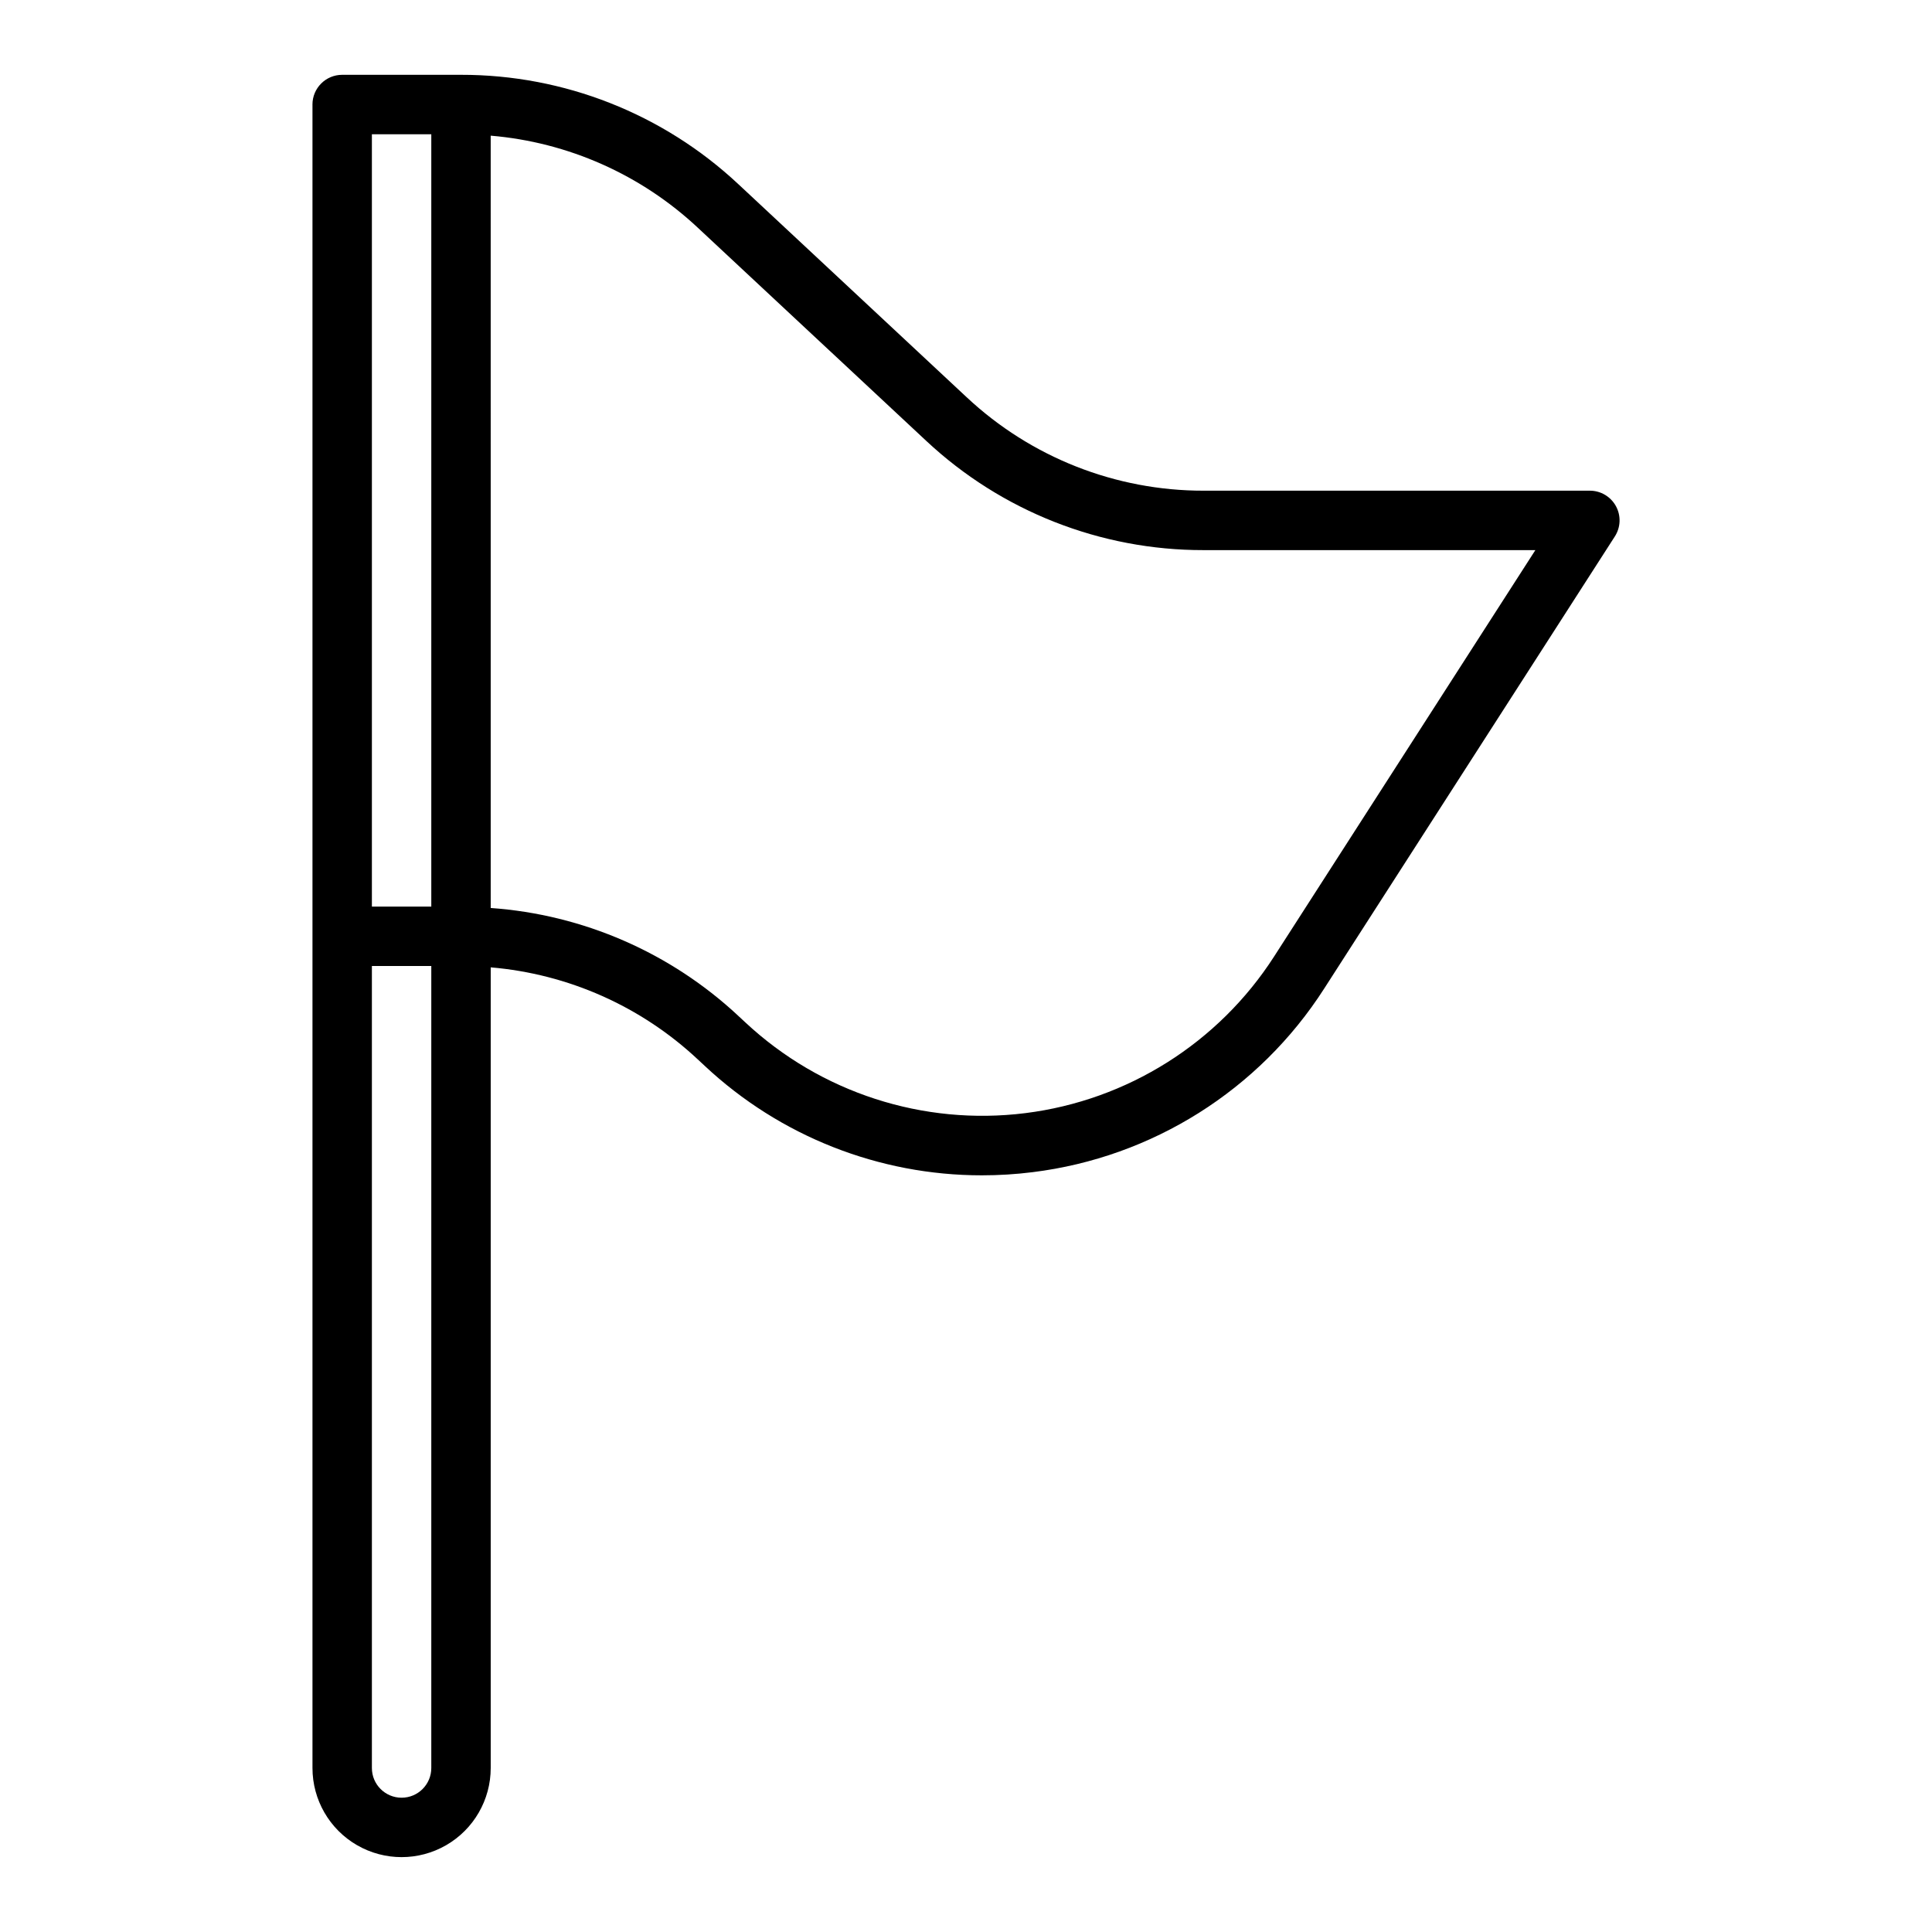 <?xml version="1.0" encoding="UTF-8"?>
<!-- Uploaded to: SVG Repo, www.svgrepo.com, Generator: SVG Repo Mixer Tools -->
<svg fill="#000000" width="800px" height="800px" version="1.1" viewBox="144 144 512 512" xmlns="http://www.w3.org/2000/svg">
 <path d="m226.81 171.71v440.83c0 8.438 4.504 16.234 11.809 20.453 7.309 4.219 16.309 4.219 23.617 0 7.309-4.219 11.809-12.016 11.809-20.453v-212.18c20.52 1.734 39.859 10.328 54.891 24.406l1.859 1.73c19.902 18.625 46.145 28.984 73.406 28.977 4.496 0 8.988-0.277 13.453-0.836 31.703-3.922 60.02-21.746 77.262-48.641l77.012-119.8c1.578-2.422 1.699-5.516 0.316-8.051-1.383-2.539-4.043-4.117-6.934-4.109h-102.34c-23.309 0.027-45.75-8.816-62.766-24.742l-60.535-56.488c-19.926-18.652-46.207-29.016-73.5-28.98h-31.488c-4.348 0-7.875 3.527-7.875 7.875zm47.23 8.242h0.004c20.52 1.73 39.859 10.328 54.891 24.402l60.535 56.488c19.93 18.641 46.215 28.992 73.504 28.945h87.914l-69.219 107.67c-14.746 22.938-38.906 38.152-65.965 41.535-27.059 3.379-54.223-5.422-74.16-24.027l-1.867-1.73 0.004-0.004c-17.957-16.773-41.129-26.871-65.637-28.605zm-31.484-0.371h15.742v204.67h-15.742zm0 220.42h15.742v212.54c0 4.348-3.523 7.871-7.871 7.871-4.348 0-7.871-3.523-7.871-7.871z"/>
</svg>